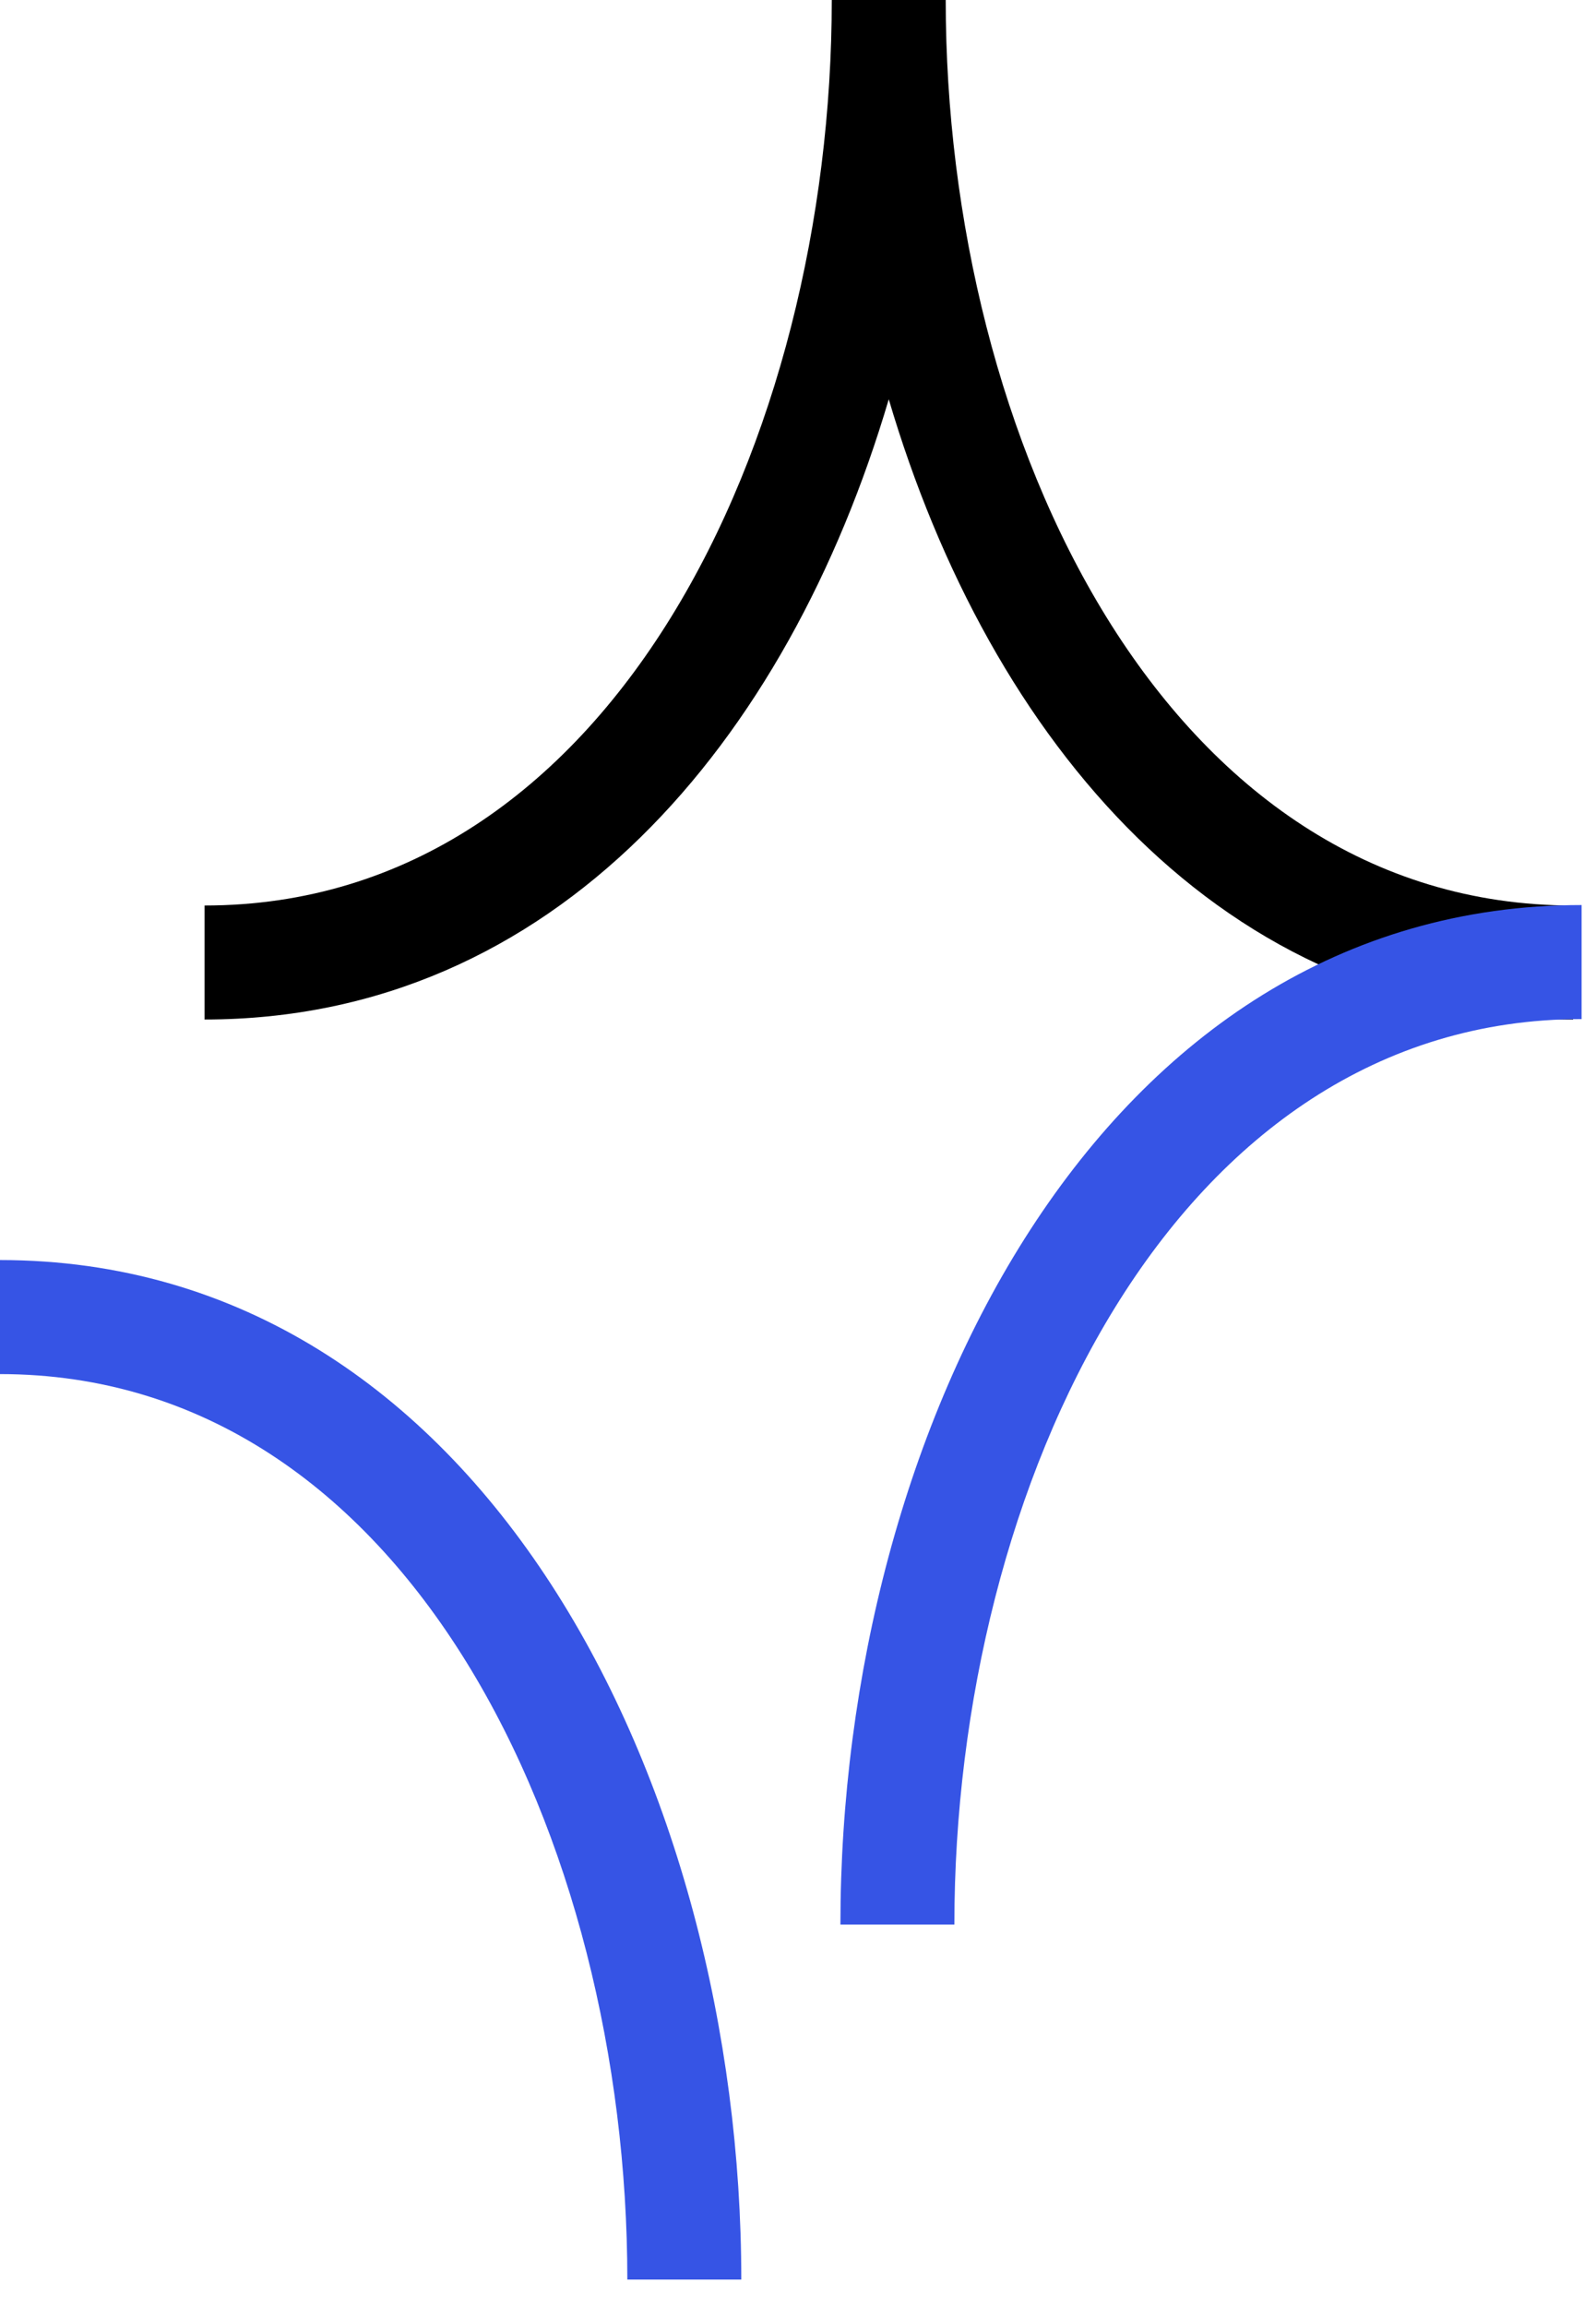 <?xml version="1.0" encoding="UTF-8"?> <svg xmlns="http://www.w3.org/2000/svg" width="45" height="65" viewBox="0 0 45 65" fill="none"><path d="M44.353 28.724C34.473 28.724 27.905 20.885 25.059 11.249C22.215 20.885 15.644 28.724 5.768 28.724V25.512C17.254 25.512 23.452 12.367 23.452 0H26.665C26.665 12.367 32.863 25.512 44.353 25.512V28.724Z" fill="black"></path><path d="M26.909 54.223H23.696C23.696 40.298 31.022 25.499 44.594 25.499V28.712C33.107 28.712 26.909 41.856 26.909 54.223Z" fill="#3654E5"></path><path d="M20.901 64.225H17.688C17.688 51.858 11.49 38.714 0 38.714V35.501C13.575 35.501 20.901 50.3 20.901 64.225Z" fill="#3654E5"></path></svg> 